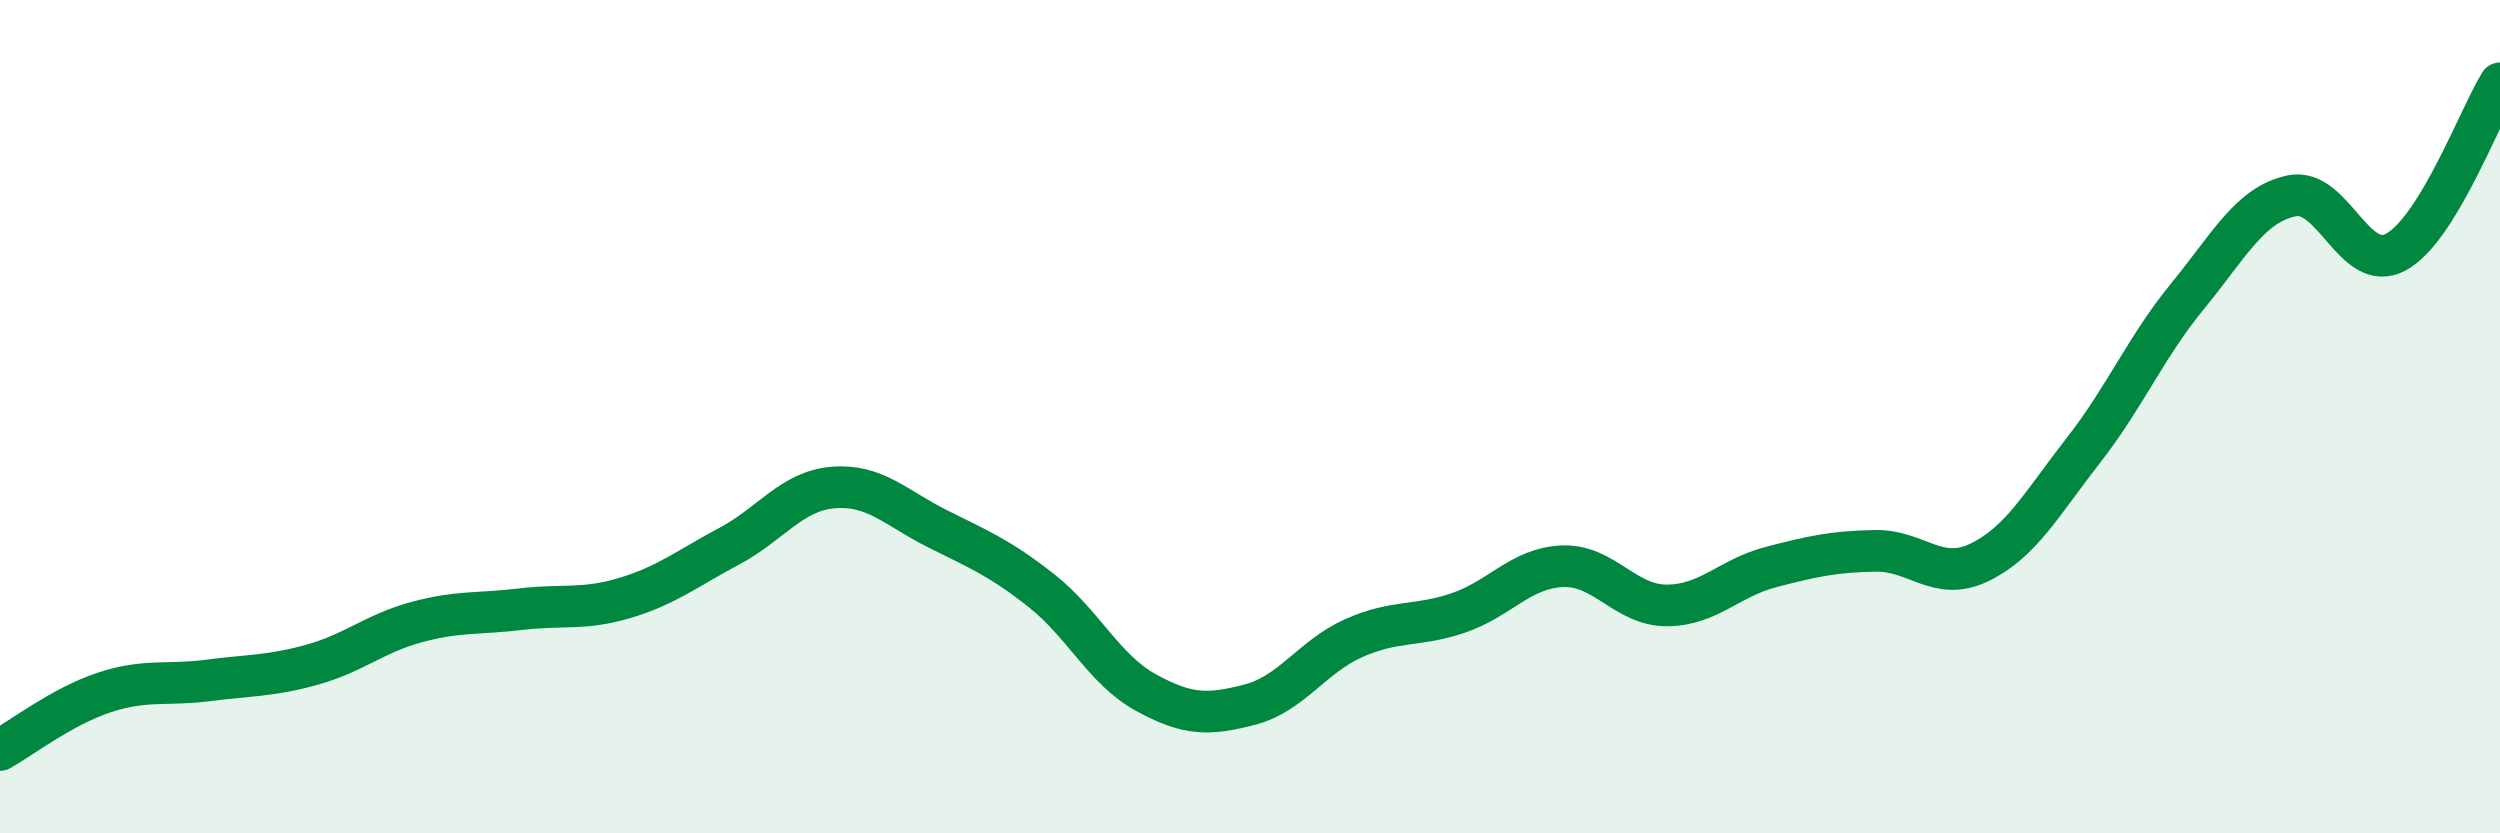 
    <svg width="60" height="20" viewBox="0 0 60 20" xmlns="http://www.w3.org/2000/svg">
      <path
        d="M 0,18 C 0.5,17.72 1.5,16.95 2.5,16.62 C 3.5,16.29 4,16.46 5,16.33 C 6,16.2 6.5,16.23 7.5,15.95 C 8.5,15.67 9,15.2 10,14.93 C 11,14.66 11.5,14.74 12.5,14.62 C 13.5,14.5 14,14.65 15,14.35 C 16,14.05 16.5,13.64 17.5,13.11 C 18.5,12.58 19,11.78 20,11.7 C 21,11.62 21.5,12.19 22.5,12.69 C 23.5,13.19 24,13.39 25,14.18 C 26,14.97 26.5,16.07 27.5,16.62 C 28.5,17.17 29,17.17 30,16.91 C 31,16.65 31.5,15.75 32.5,15.31 C 33.5,14.87 34,15.05 35,14.71 C 36,14.37 36.5,13.63 37.5,13.59 C 38.5,13.55 39,14.53 40,14.53 C 41,14.53 41.5,13.87 42.5,13.61 C 43.5,13.35 44,13.24 45,13.22 C 46,13.2 46.5,13.98 47.5,13.5 C 48.5,13.02 49,12.09 50,10.81 C 51,9.53 51.5,8.33 52.5,7.11 C 53.5,5.89 54,4.91 55,4.7 C 56,4.49 56.5,6.59 57.5,6.05 C 58.5,5.51 59.5,2.81 60,2L60 20L0 20Z"
        fill="#008740"
        opacity="0.1"
        stroke-linecap="round"
        stroke-linejoin="round"
      />
      <path
        d="M 0,18 C 0.5,17.72 1.5,16.95 2.5,16.62 C 3.5,16.29 4,16.46 5,16.33 C 6,16.2 6.5,16.23 7.5,15.95 C 8.5,15.67 9,15.2 10,14.93 C 11,14.66 11.5,14.74 12.5,14.62 C 13.5,14.5 14,14.65 15,14.35 C 16,14.05 16.5,13.64 17.5,13.11 C 18.5,12.58 19,11.78 20,11.7 C 21,11.62 21.5,12.19 22.5,12.69 C 23.5,13.19 24,13.39 25,14.18 C 26,14.97 26.5,16.07 27.5,16.62 C 28.5,17.17 29,17.17 30,16.91 C 31,16.65 31.5,15.75 32.5,15.31 C 33.5,14.87 34,15.05 35,14.71 C 36,14.37 36.5,13.63 37.5,13.59 C 38.5,13.55 39,14.53 40,14.53 C 41,14.53 41.5,13.87 42.5,13.61 C 43.5,13.35 44,13.24 45,13.22 C 46,13.2 46.5,13.98 47.5,13.5 C 48.5,13.02 49,12.09 50,10.81 C 51,9.53 51.5,8.33 52.5,7.11 C 53.5,5.89 54,4.91 55,4.7 C 56,4.49 56.5,6.59 57.5,6.05 C 58.5,5.51 59.5,2.81 60,2"
        stroke="#008740"
        stroke-width="1"
        fill="none"
        stroke-linecap="round"
        stroke-linejoin="round"
      />
    </svg>
  